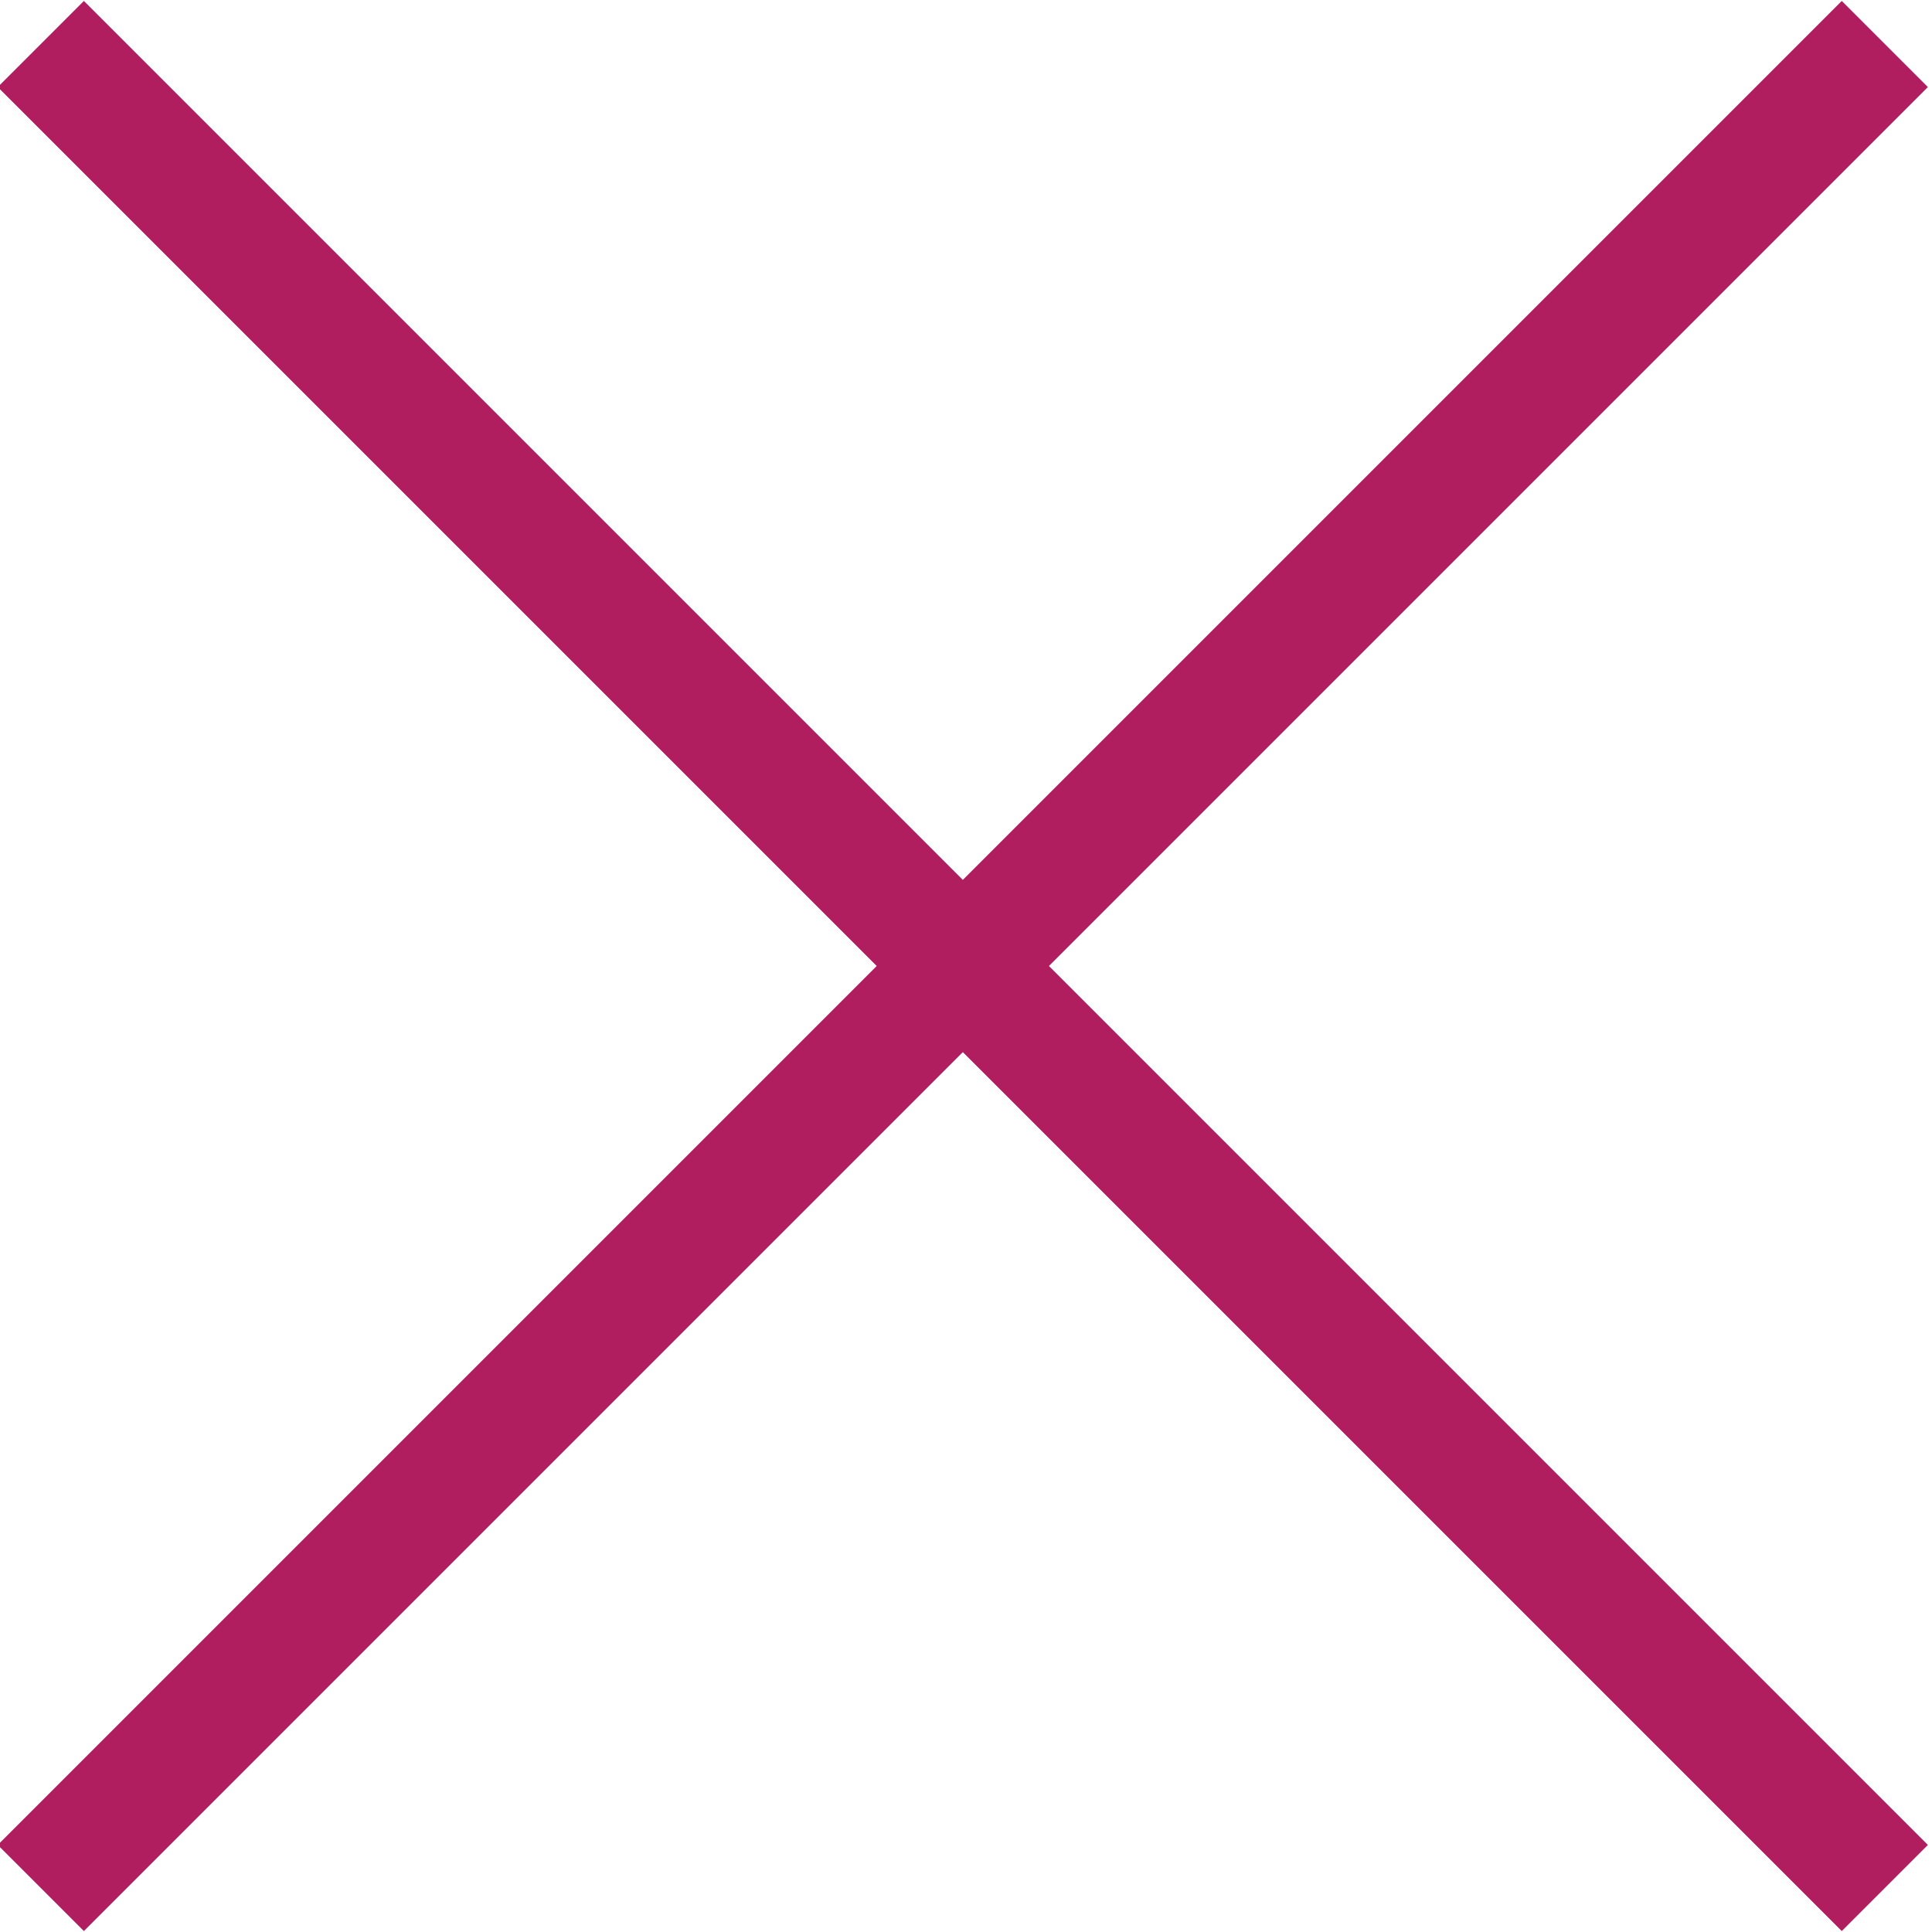 <?xml version="1.0" encoding="utf-8"?>
<!-- Generator: Adobe Illustrator 24.0.3, SVG Export Plug-In . SVG Version: 6.00 Build 0)  -->
<svg version="1.1" id="レイヤー_1" xmlns="http://www.w3.org/2000/svg" xmlns:xlink="http://www.w3.org/1999/xlink" x="0px"
	 y="0px" viewBox="0 0 46 46" style="enable-background:new 0 0 46 46;" xml:space="preserve">
<style type="text/css">
	.st0{fill:#B11E60;}
</style>
<g>
	
		<rect x="-8.1" y="21.5" transform="matrix(0.707 -0.707 0.707 0.707 -9.527 23)" class="st0" width="62.1" height="2.9"/>
	
		<rect x="21.5" y="-8.1" transform="matrix(0.707 -0.707 0.707 0.707 -9.527 23)" class="st0" width="2.9" height="62.1"/>
</g>
</svg>
